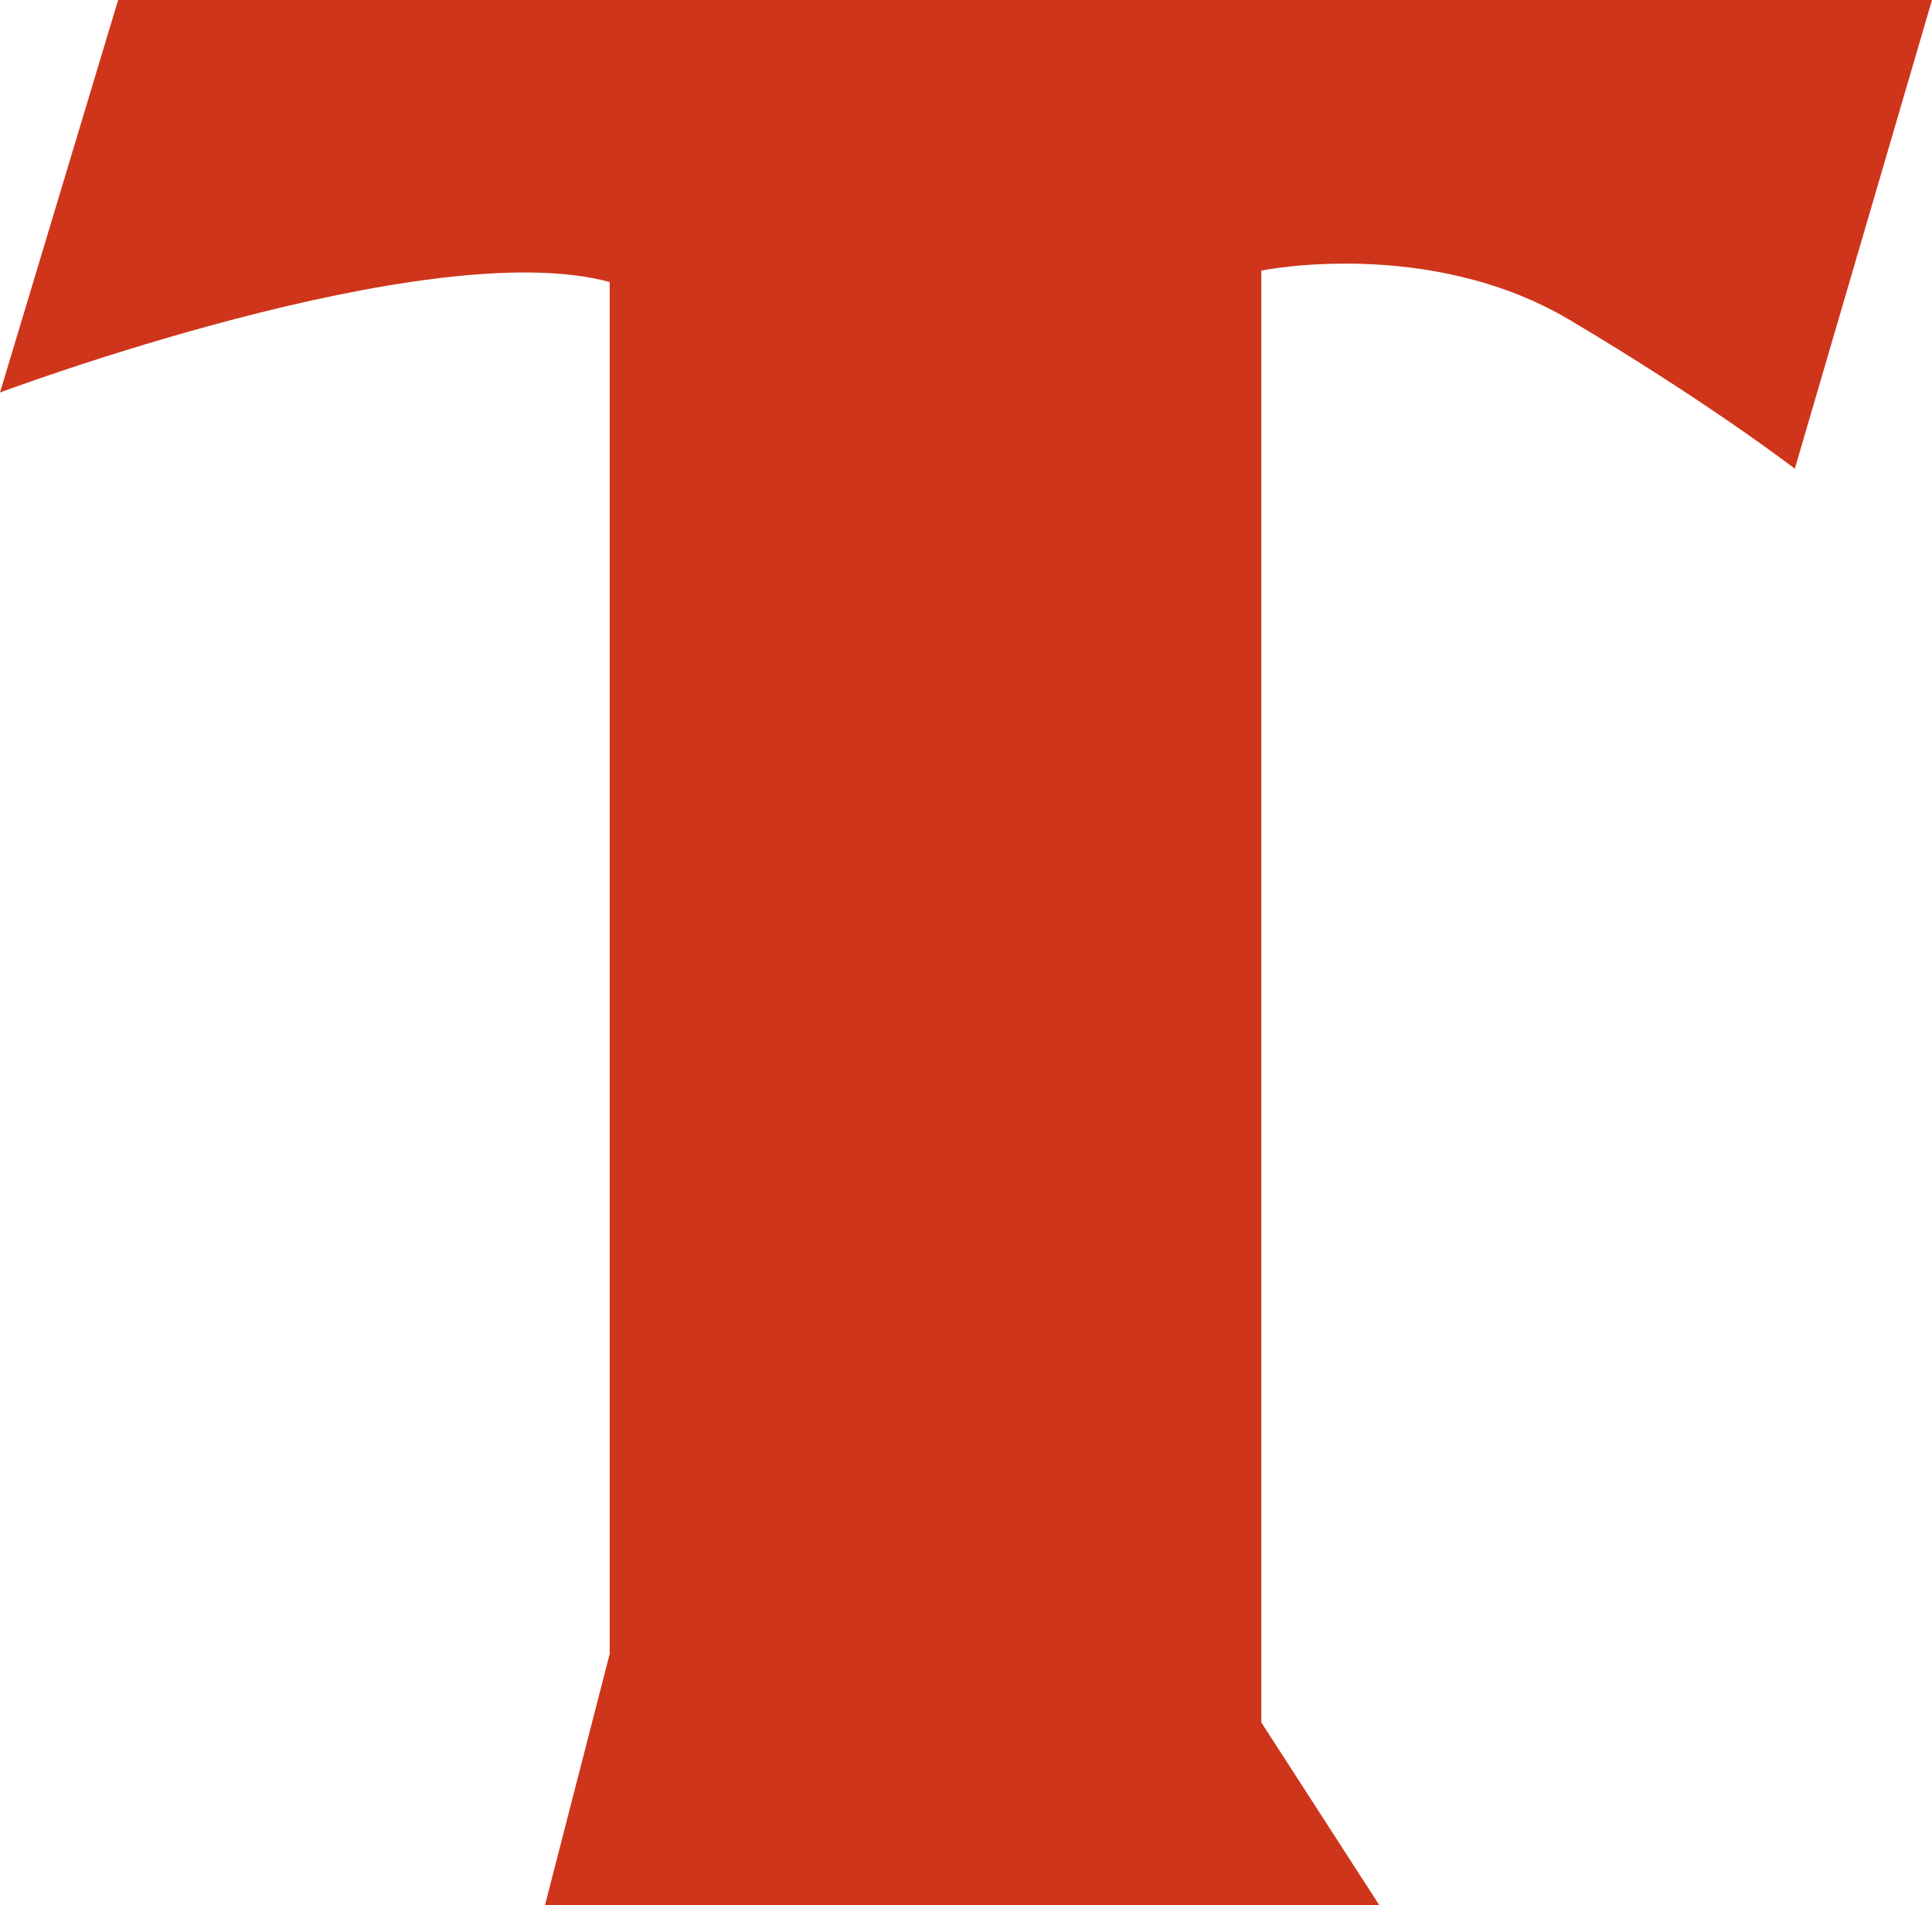 <svg xmlns="http://www.w3.org/2000/svg" xml:space="preserve" id="Слой_1" x="0" y="0" style="enable-background:new 0 0 50.7 50" version="1.1" viewBox="0 0 50.7 50"><style type="text/css">.st0{fill:#cf351b}</style><g id="_x31_2600"><g><path d="M0 10.3s11.2-4.2 16-2.9v36L14.3 50h21.9l-3.1-4.8V7.1s4.4-.9 8.1 1.3c3.7 2.2 5.9 3.9 5.9 3.9L50.7 0H3.1L0 10.3z" class="st0"/></g></g></svg>
